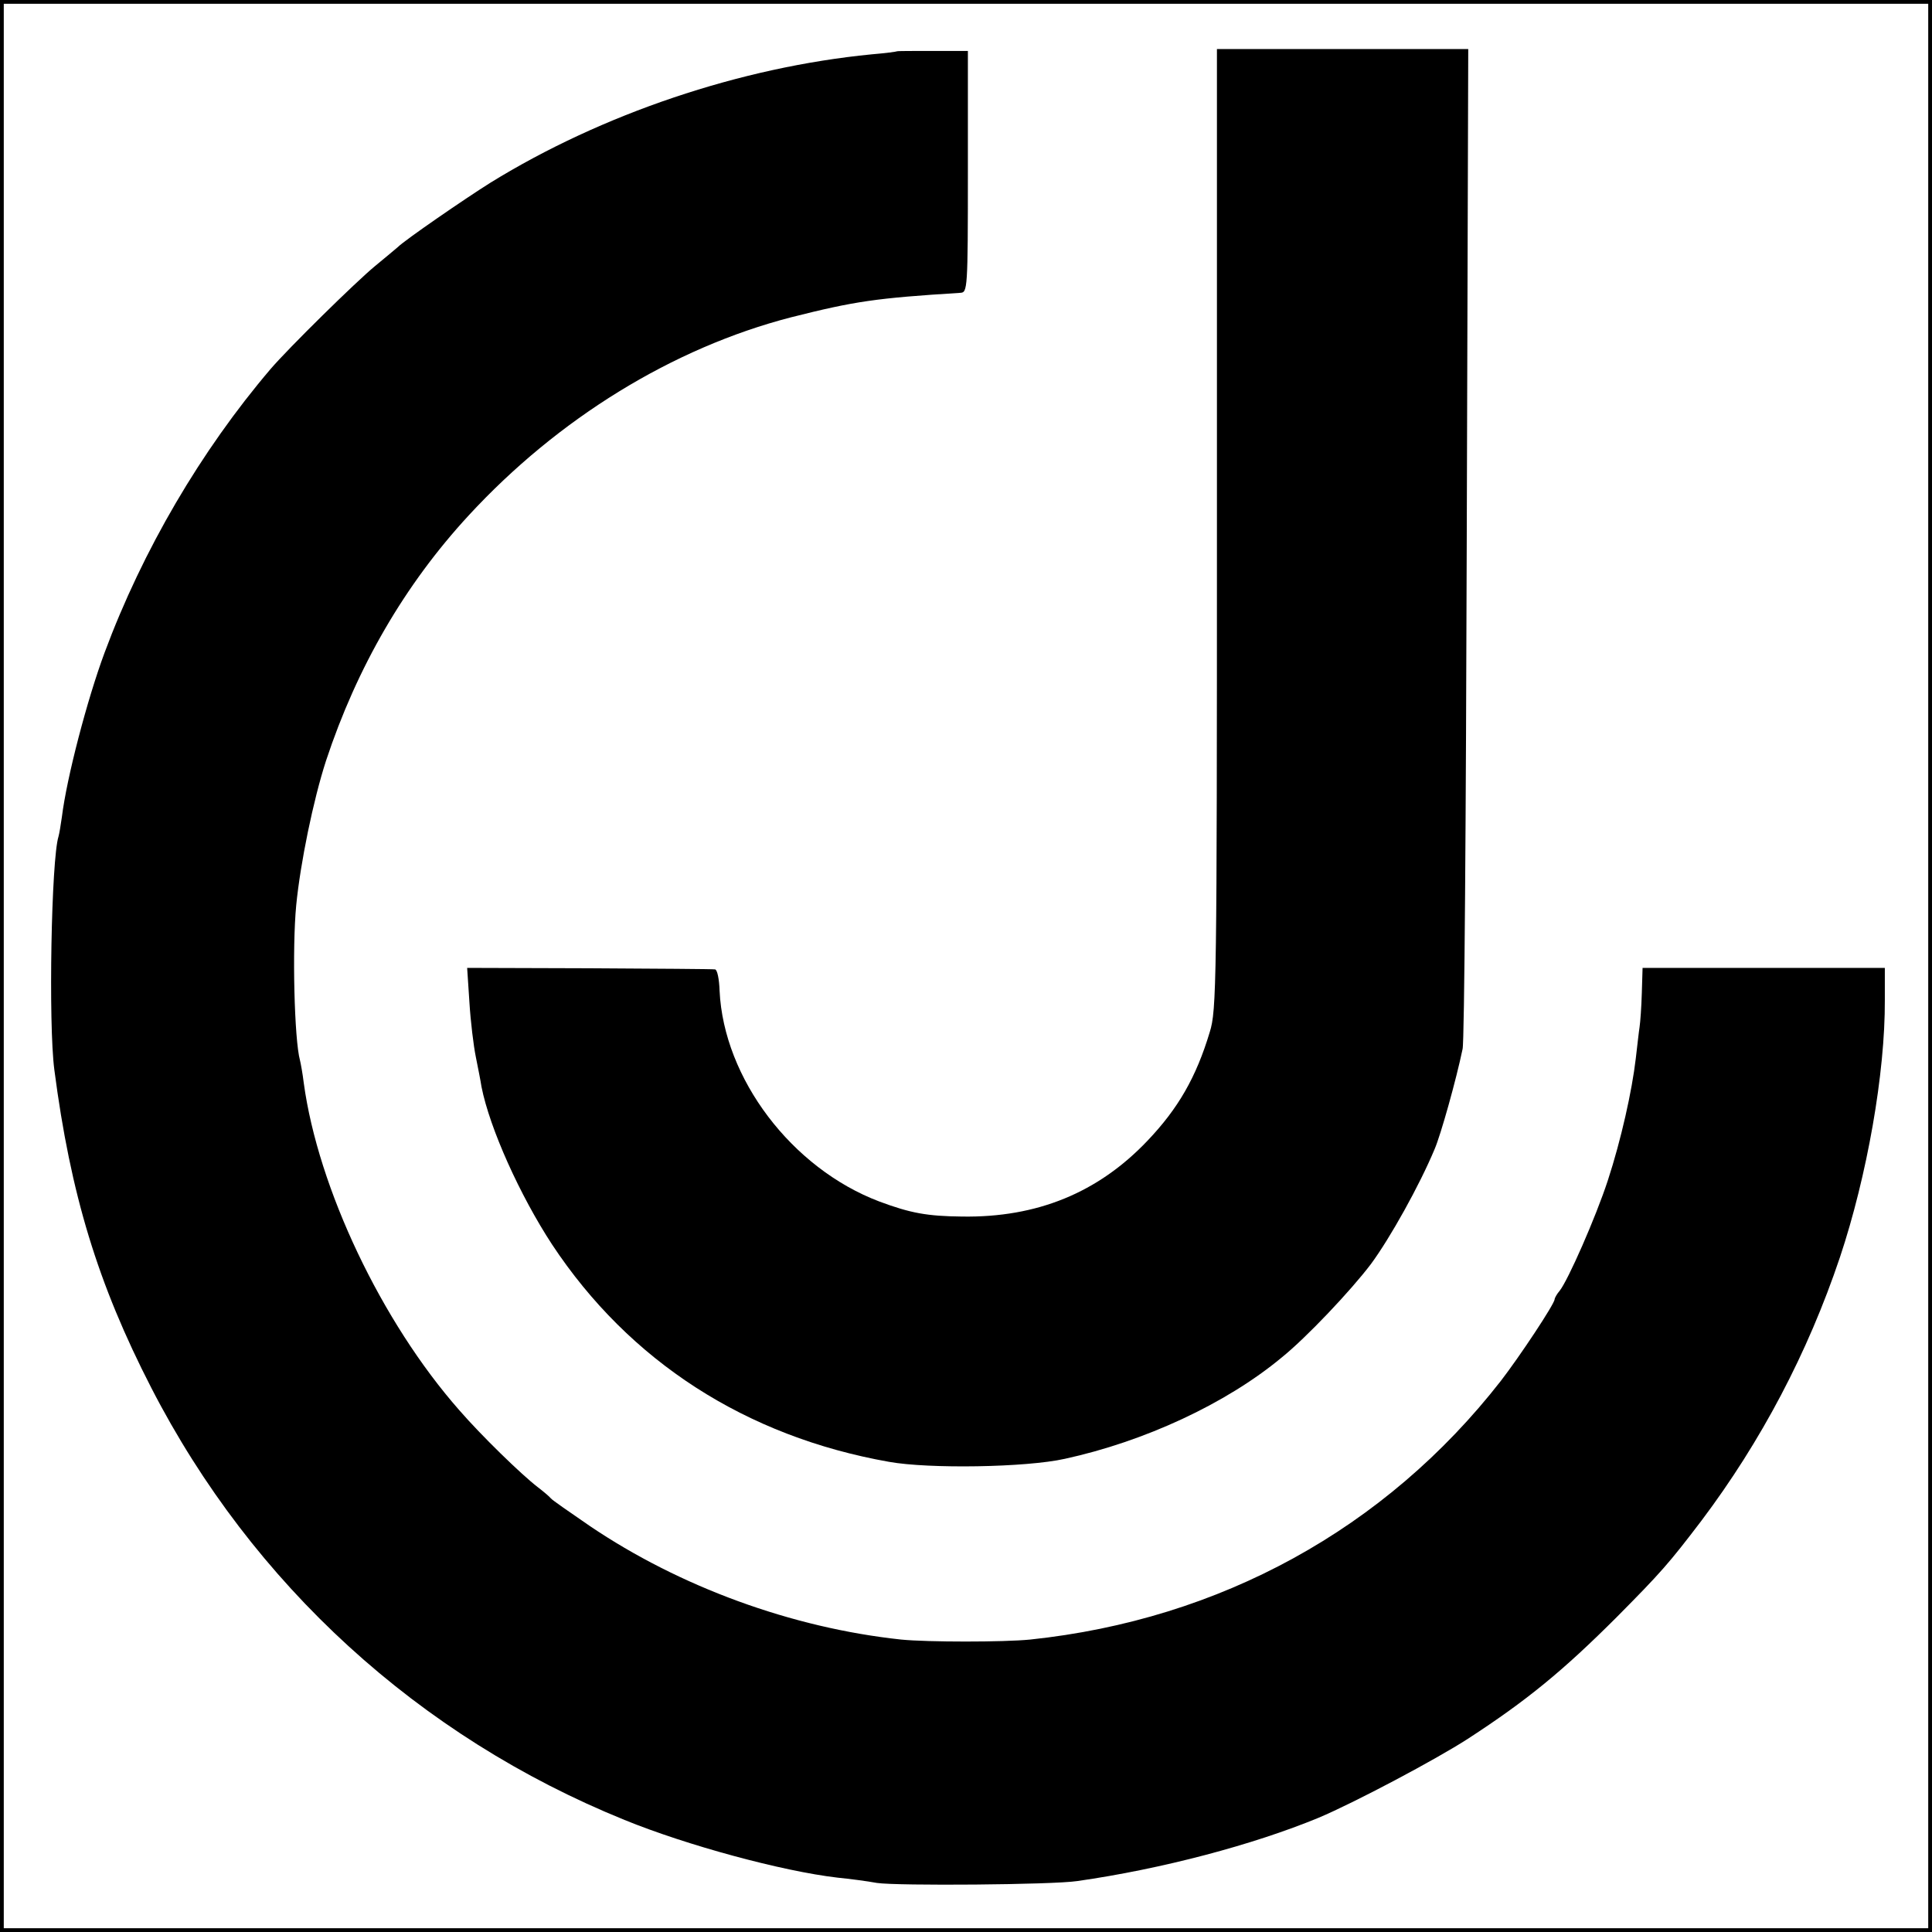 <?xml version="1.0" standalone="no"?>
<!DOCTYPE svg PUBLIC "-//W3C//DTD SVG 20010904//EN"
 "http://www.w3.org/TR/2001/REC-SVG-20010904/DTD/svg10.dtd">
<svg version="1.0" xmlns="http://www.w3.org/2000/svg"
 width="512pt" height="512pt" viewBox="0 0 512 512"
 preserveAspectRatio="xMidYMid meet">
<g transform="translate(0,512) scale(0.1,-0.1)"
fill="#000000" stroke="none">
<path d="M0 2560 l0 -2560 2560 0 2560 0 0 2560 0 2560 -2560 0 -2560 0 0
-2560z m5110 0 l0 -2550 -2550 0 -2550 0 0 2550 0 2550 2550 0 2550 0 0 -2550z"/>
<path d="M2377 4984 c-1 -1 -31 -5 -67 -8 -348 -34 -715 -158 -1010 -340 -67
-42 -227 -152 -246 -171 -6 -5 -33 -28 -60 -50 -51 -42 -229 -217 -277 -273
-184 -216 -339 -480 -440 -752 -46 -124 -100 -330 -113 -435 -3 -22 -7 -45 -9
-52 -19 -60 -27 -496 -11 -618 43 -330 115 -567 257 -843 268 -521 709 -924
1254 -1145 164 -67 418 -136 565 -153 30 -3 77 -9 104 -14 54 -8 465 -5 531 5
224 32 466 96 640 168 95 40 310 154 395 209 157 102 253 181 395 323 117 118
138 142 224 255 158 210 282 445 367 698 72 216 120 488 119 682 l0 85 -321 0
-321 0 -2 -66 c-1 -37 -4 -78 -6 -91 -2 -12 -6 -50 -10 -83 -10 -86 -39 -216
-74 -323 -32 -98 -106 -266 -128 -293 -7 -8 -13 -19 -13 -22 0 -12 -92 -151
-143 -217 -305 -391 -743 -632 -1247 -685 -70 -7 -272 -7 -342 0 -290 31 -587
140 -825 301 -54 37 -100 69 -103 73 -3 4 -18 17 -35 30 -43 33 -149 136 -208
204 -206 234 -374 588 -412 867 -3 25 -8 52 -10 60 -15 54 -21 297 -10 411 11
112 45 278 79 383 82 248 209 467 378 650 237 257 541 444 854 525 170 43 226
51 449 65 19 1 20 8 20 321 l0 320 -93 0 c-51 0 -94 0 -95 -1z"/>
<path d="M3225 3717 c0 -1205 -1 -1275 -19 -1332 -36 -120 -84 -203 -165 -288
-131 -138 -293 -204 -491 -201 -93 1 -137 9 -220 40 -232 88 -412 326 -423
558 -1 31 -6 56 -12 57 -5 1 -156 2 -334 3 l-323 1 6 -91 c3 -50 11 -116 17
-145 6 -30 13 -65 15 -79 22 -111 102 -288 187 -418 205 -310 514 -509 893
-576 106 -19 363 -15 466 8 211 46 427 146 574 268 66 53 184 178 237 248 51
69 129 209 169 305 16 37 57 183 74 265 5 19 9 623 11 1343 l4 1307 -333 0
-333 0 0 -1273z"/>
</g>
</svg>
